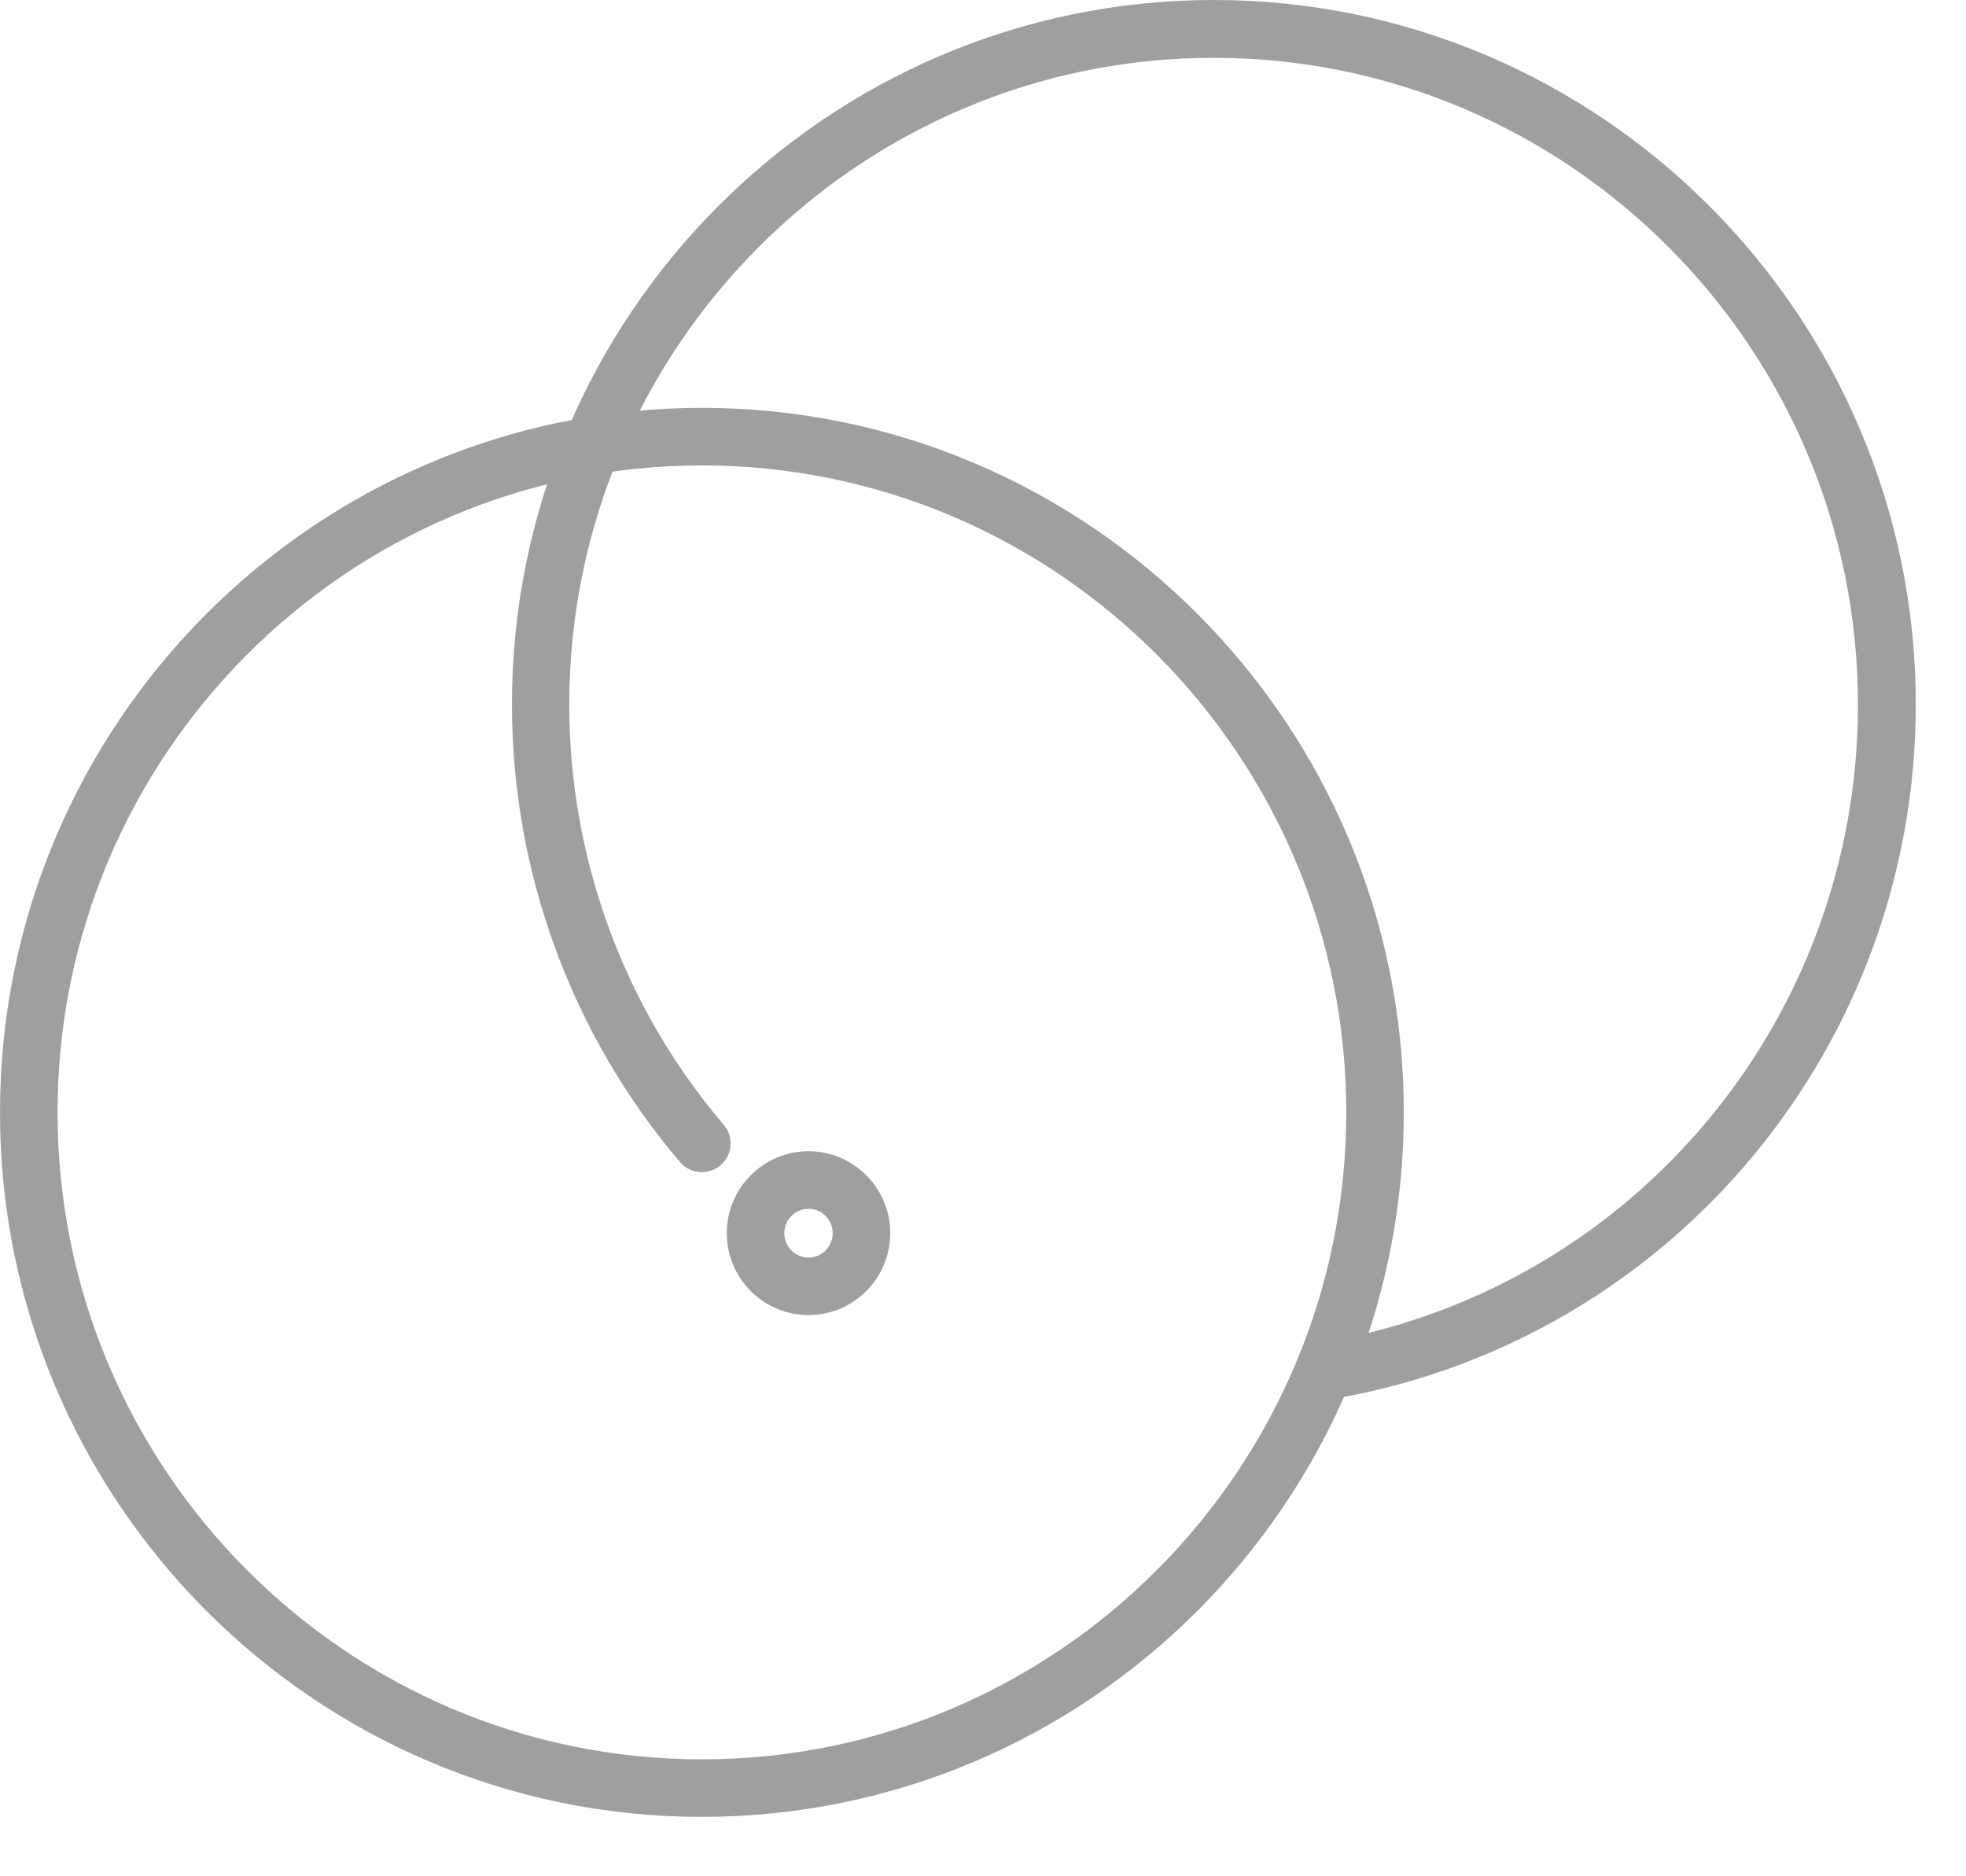 <?xml version="1.0" encoding="UTF-8"?> <svg xmlns="http://www.w3.org/2000/svg" width="22" height="21" viewBox="0 0 22 21" fill="none"> <path d="M7.854 20.335C3.524 20.335 0 16.798 0 12.45C0 8.102 3.524 4.565 7.854 4.565C12.185 4.565 15.709 8.102 15.709 12.45C15.709 16.798 12.185 20.335 7.854 20.335ZM7.854 5.209C3.88 5.209 0.644 8.457 0.644 12.45C0.644 16.443 3.88 19.691 7.854 19.691C11.829 19.691 15.065 16.443 15.065 12.45C15.065 8.457 11.829 5.209 7.854 5.209Z" fill="#A09F9F"></path> <path d="M14.946 15.649C14.794 15.649 14.657 15.541 14.629 15.386C14.598 15.211 14.714 15.044 14.887 15.01C18.308 14.382 20.791 11.386 20.791 7.888C20.791 3.895 17.555 0.647 13.581 0.647C9.606 0.647 6.37 3.895 6.37 7.888C6.37 9.611 6.984 11.283 8.099 12.589C8.215 12.726 8.197 12.926 8.063 13.042C7.926 13.158 7.723 13.14 7.609 13.006C6.396 11.582 5.729 9.763 5.729 7.885C5.729 3.537 9.253 0 13.583 0C17.913 0 21.438 3.537 21.438 7.885C21.438 11.695 18.733 14.956 15.005 15.642C14.985 15.644 14.967 15.647 14.946 15.647V15.649Z" fill="#A09F9F"></path> <path d="M9.047 14.719C8.542 14.719 8.133 14.307 8.133 13.802C8.133 13.297 8.542 12.885 9.047 12.885C9.552 12.885 9.962 13.297 9.962 13.802C9.962 14.307 9.552 14.719 9.047 14.719ZM9.047 13.529C8.898 13.529 8.777 13.653 8.777 13.802C8.777 13.952 8.898 14.075 9.047 14.075C9.196 14.075 9.318 13.952 9.318 13.802C9.318 13.653 9.196 13.529 9.047 13.529Z" fill="#A09F9F"></path> </svg> 